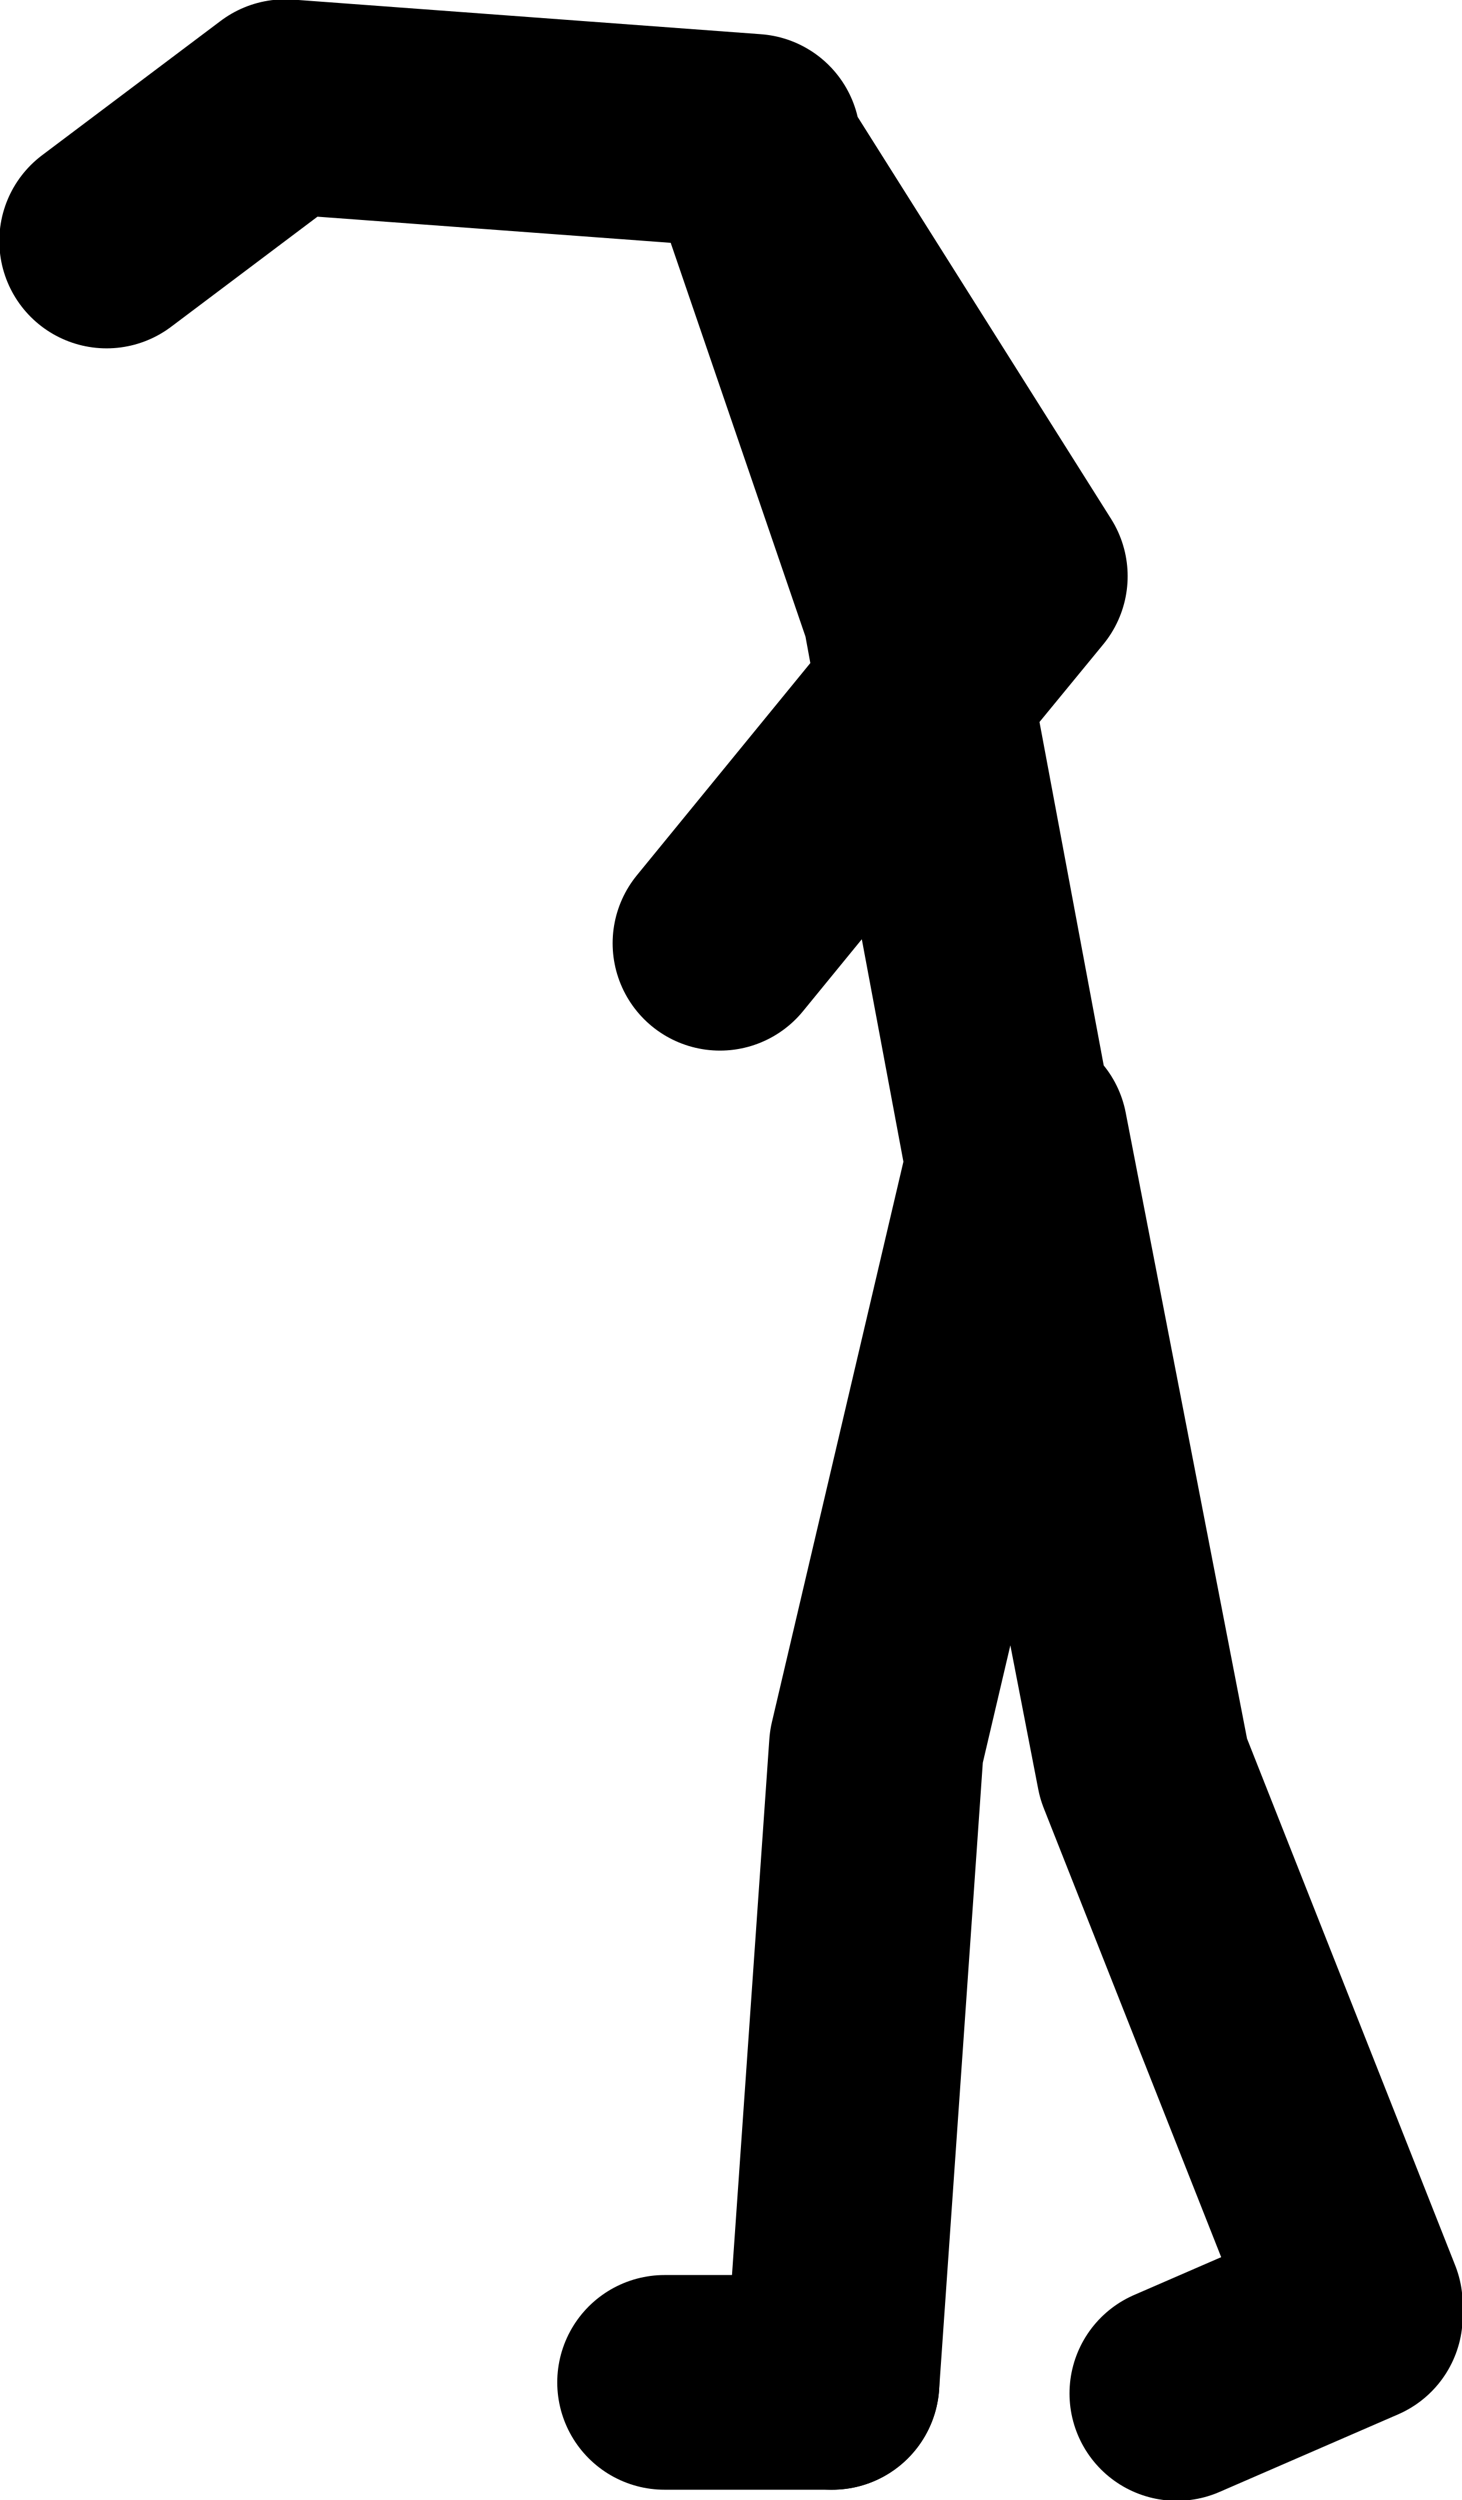<?xml version="1.0" encoding="UTF-8" standalone="no"?>
<svg xmlns:xlink="http://www.w3.org/1999/xlink" height="90.25px" width="52.8px" xmlns="http://www.w3.org/2000/svg">
  <g transform="matrix(1.0, 0.0, 0.0, 1.0, 86.4, 38.95)">
    <path d="M-60.4 -4.9 L-53.0 -13.95 -53.55 -16.95 -59.2 -33.45 -49.55 -18.15 -53.0 -13.95 -49.95 2.35 M-59.2 -33.85 L-76.1 -35.1 -82.55 -30.25 M-56.35 47.05 L-54.75 24.1 -49.55 1.95 -45.1 24.9 -37.45 44.25 M-37.45 44.65 L-43.9 47.45" fill="none" stroke="#000000" stroke-linecap="round" stroke-linejoin="round" stroke-width="7.75"/>
    <path d="M-62.4 47.05 L-56.35 47.05" fill="none" stroke="#000000" stroke-linecap="round" stroke-linejoin="round" stroke-width="7.75"/>
  </g>
</svg>
